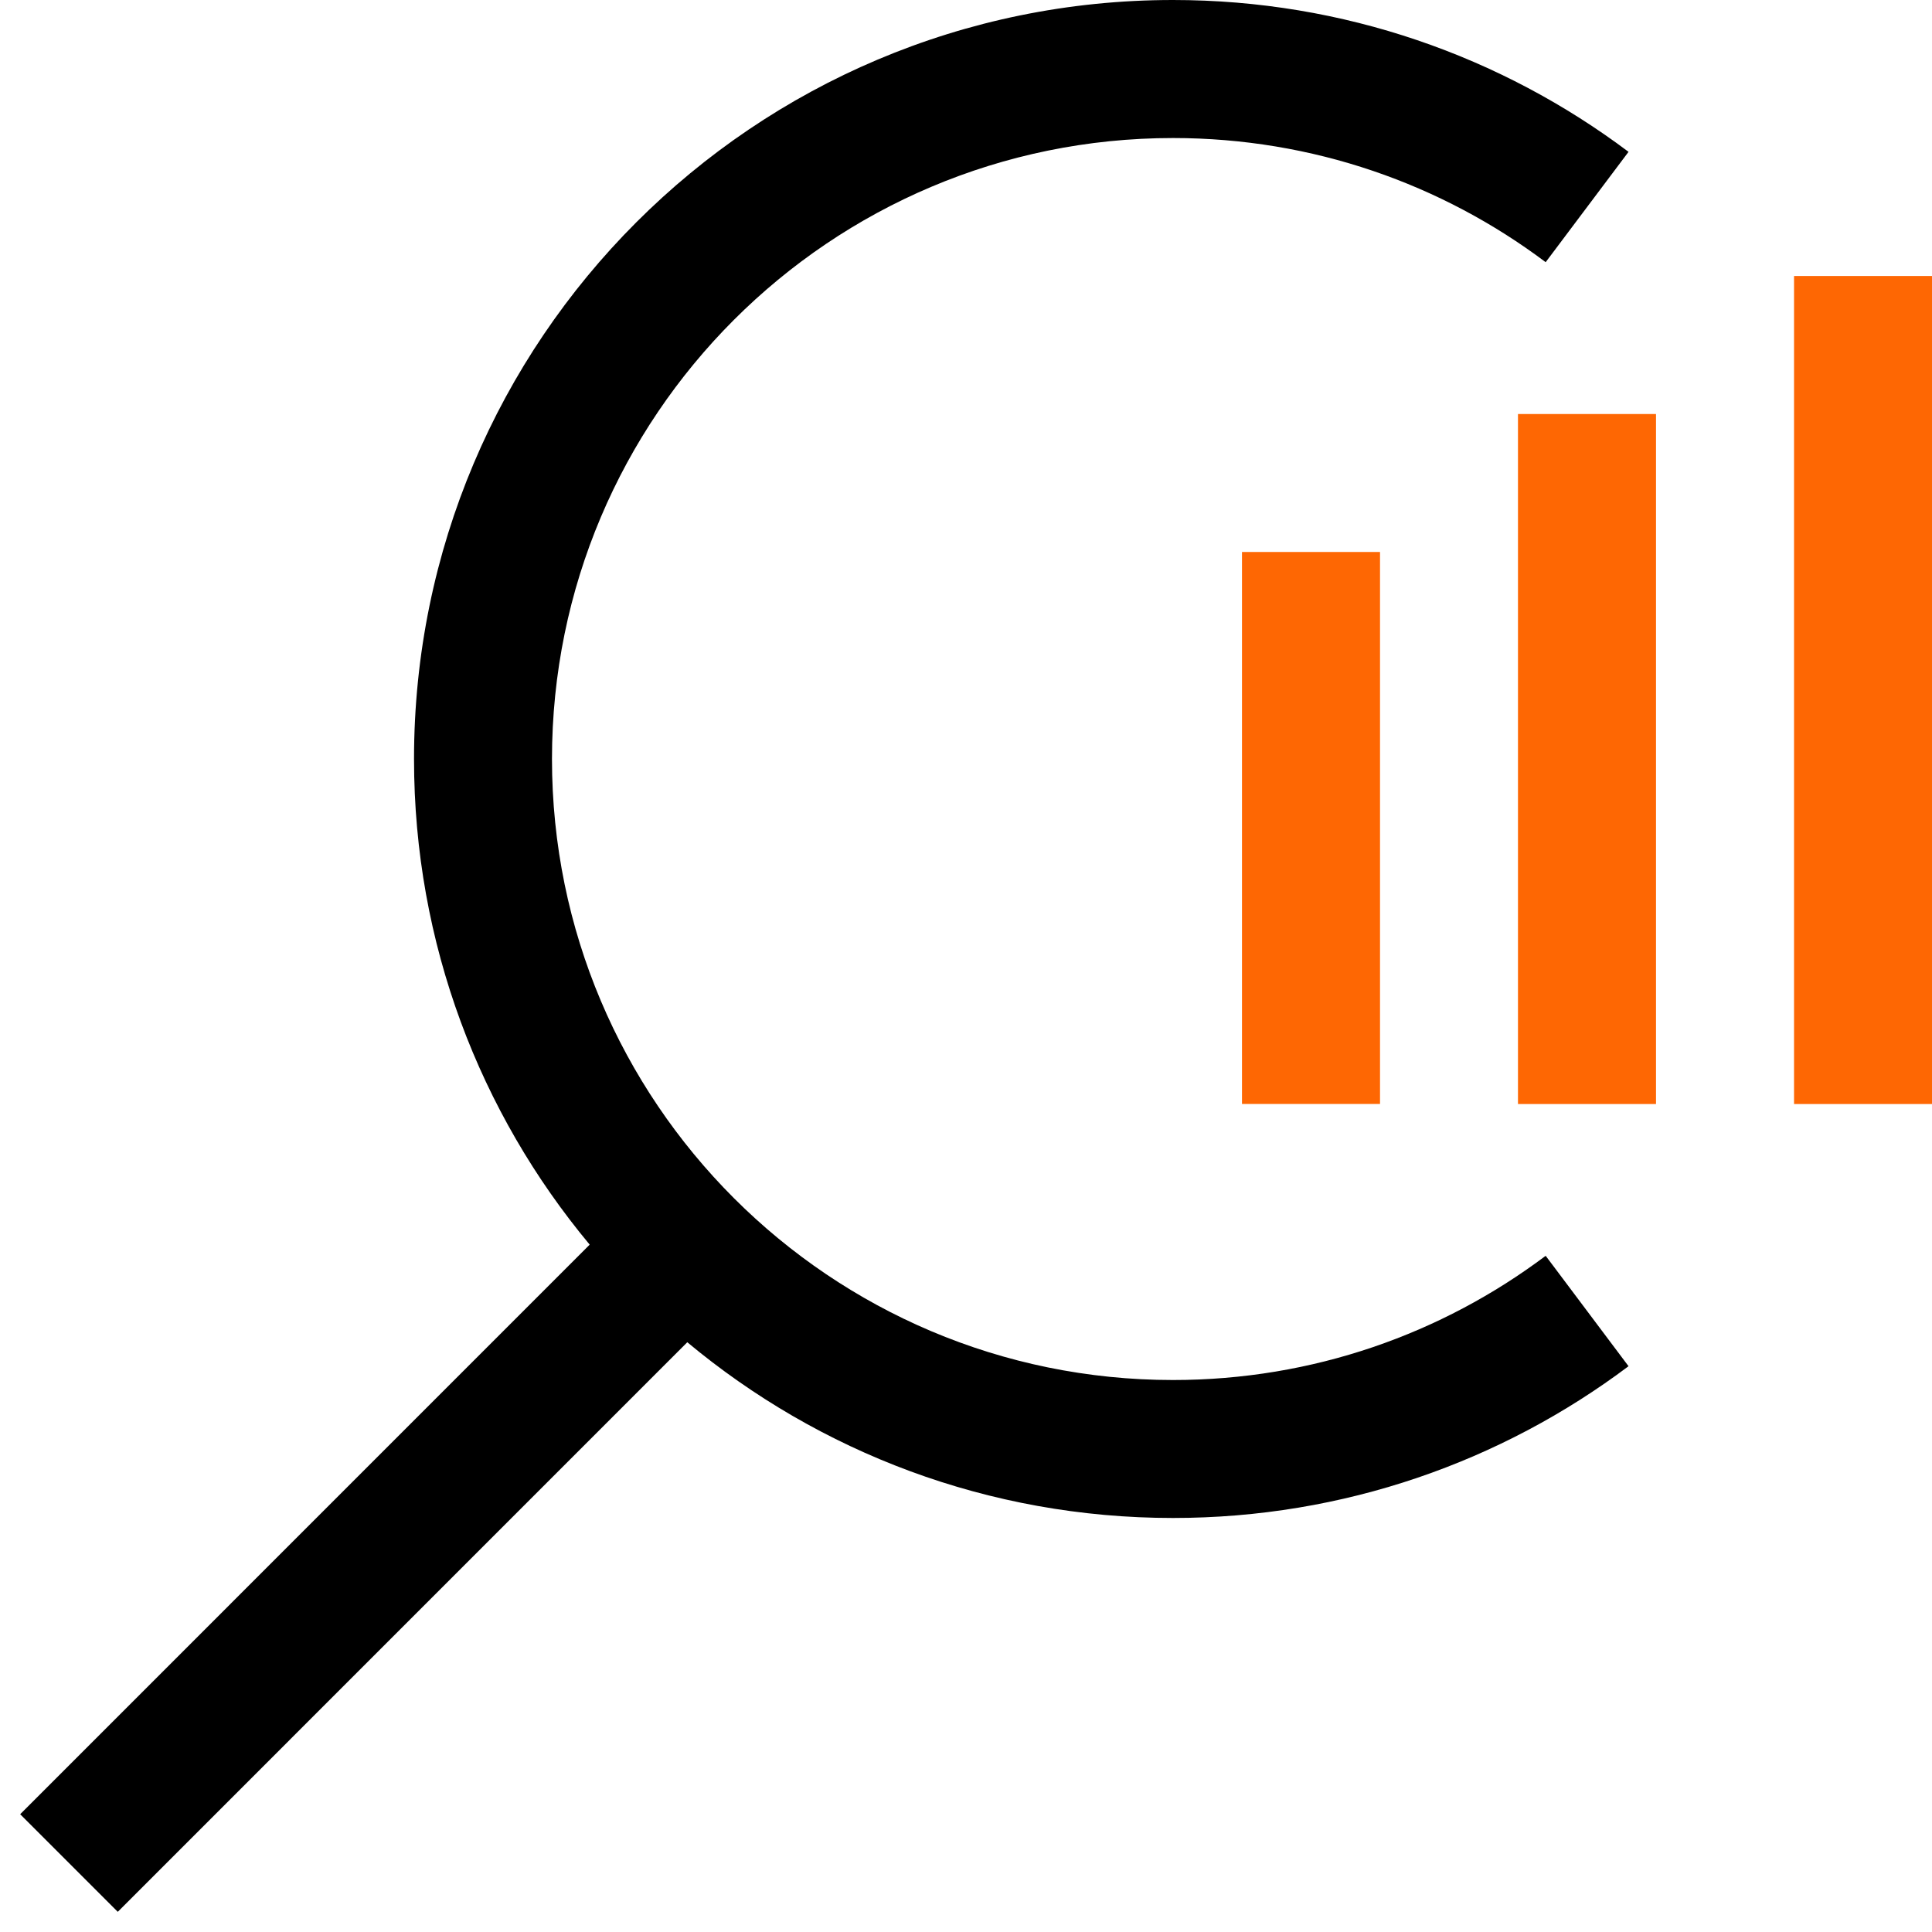 <svg width="27" height="27" viewBox="0 0 27 27" fill="none" xmlns="http://www.w3.org/2000/svg">
<g clip-path="url(#clip0_1342_19231)">
<path d="M16.393 0C18.78 0 20.986 0.79 22.759 2.122L21.601 3.664C20.15 2.574 18.348 1.929 16.393 1.929C11.6 1.929 7.714 5.814 7.714 10.607C7.714 15.4 11.6 19.286 16.393 19.286C18.348 19.286 20.15 18.64 21.601 17.55L22.759 19.093C20.986 20.425 18.78 21.214 16.393 21.214C13.811 21.214 11.445 20.291 9.605 18.758L1.646 26.718L0.282 25.354L8.241 17.394C6.708 15.554 5.786 13.189 5.786 10.607C5.786 4.749 10.534 0 16.393 0Z" fill="black"/>
<path d="M27 3.857L27 15.429L25.072 15.429L25.072 3.857L27 3.857Z" fill="#FE6703"/>
<path d="M21.214 5.786L21.214 15.429L23.143 15.429L23.143 5.786L21.214 5.786Z" fill="#FE6703"/>
<path d="M19.286 7.714V15.428H17.357V7.714H19.286Z" fill="#FE6703"/>
</g>
<defs>
<clipPath id="clip0_1342_19231">
<rect width="27" height="27" fill="white"/>
</clipPath>
</defs>
</svg>
